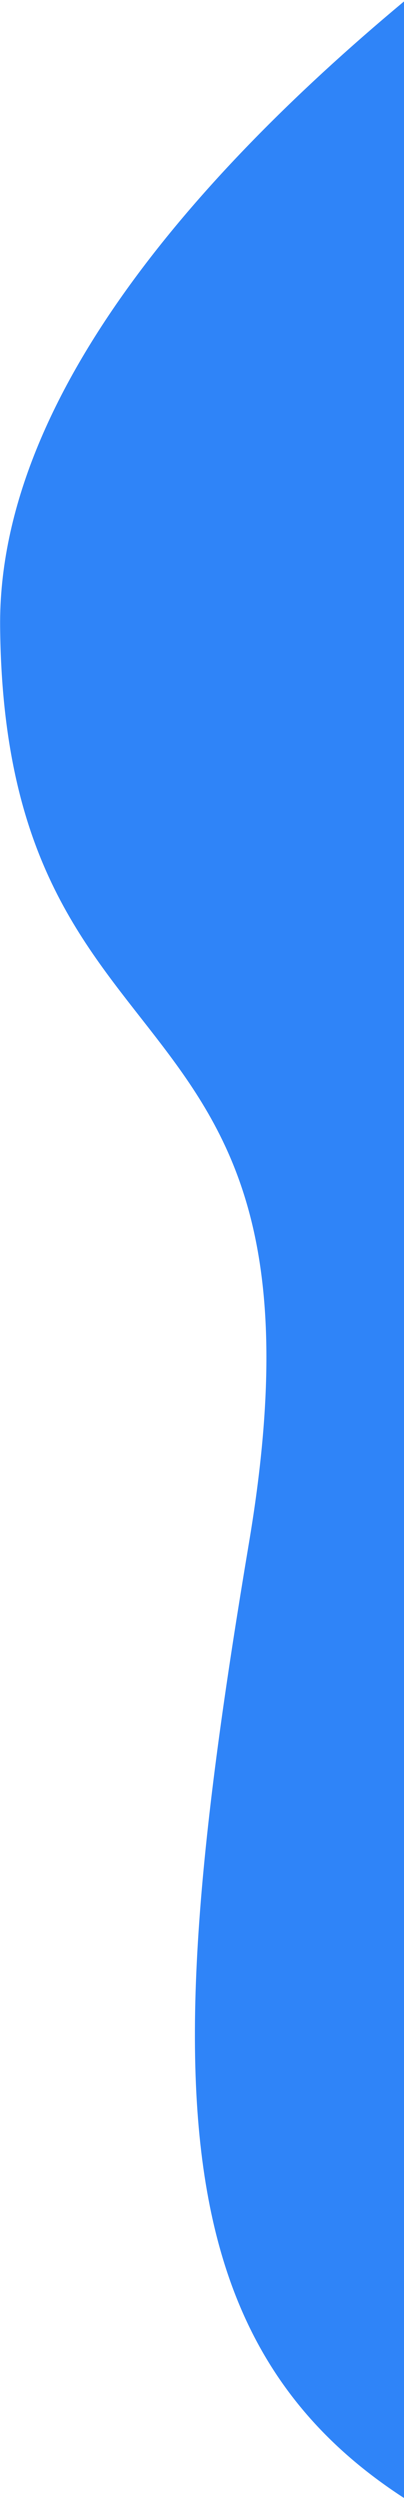 <svg xmlns="http://www.w3.org/2000/svg" xmlns:xlink="http://www.w3.org/1999/xlink" width="181" height="1120" viewBox="0 0 181 1120">
  <defs>
    <clipPath id="clip-path">
      <rect id="長方形_13039" data-name="長方形 13039" width="181" height="1120" transform="translate(1185 2286)" fill="#a52c2c" opacity="0.302"/>
    </clipPath>
  </defs>
  <g id="deco3" transform="translate(-1185 -2286)" clip-path="url(#clip-path)">
    <g id="グループ_18189" data-name="グループ 18189" transform="translate(0 46.469)">
      <path id="パス_30809" data-name="パス 30809" d="M19001.414-8767.263s-392.375,209.817-390.359,422.739,154.93,151.367,111.563,409.961-41.68,385.323,114.844,452.273S19001.414-8767.263,19001.414-8767.263Z" transform="translate(-17426 10864.849)" fill="#2f84f8"/>
    </g>
  </g>
</svg>
